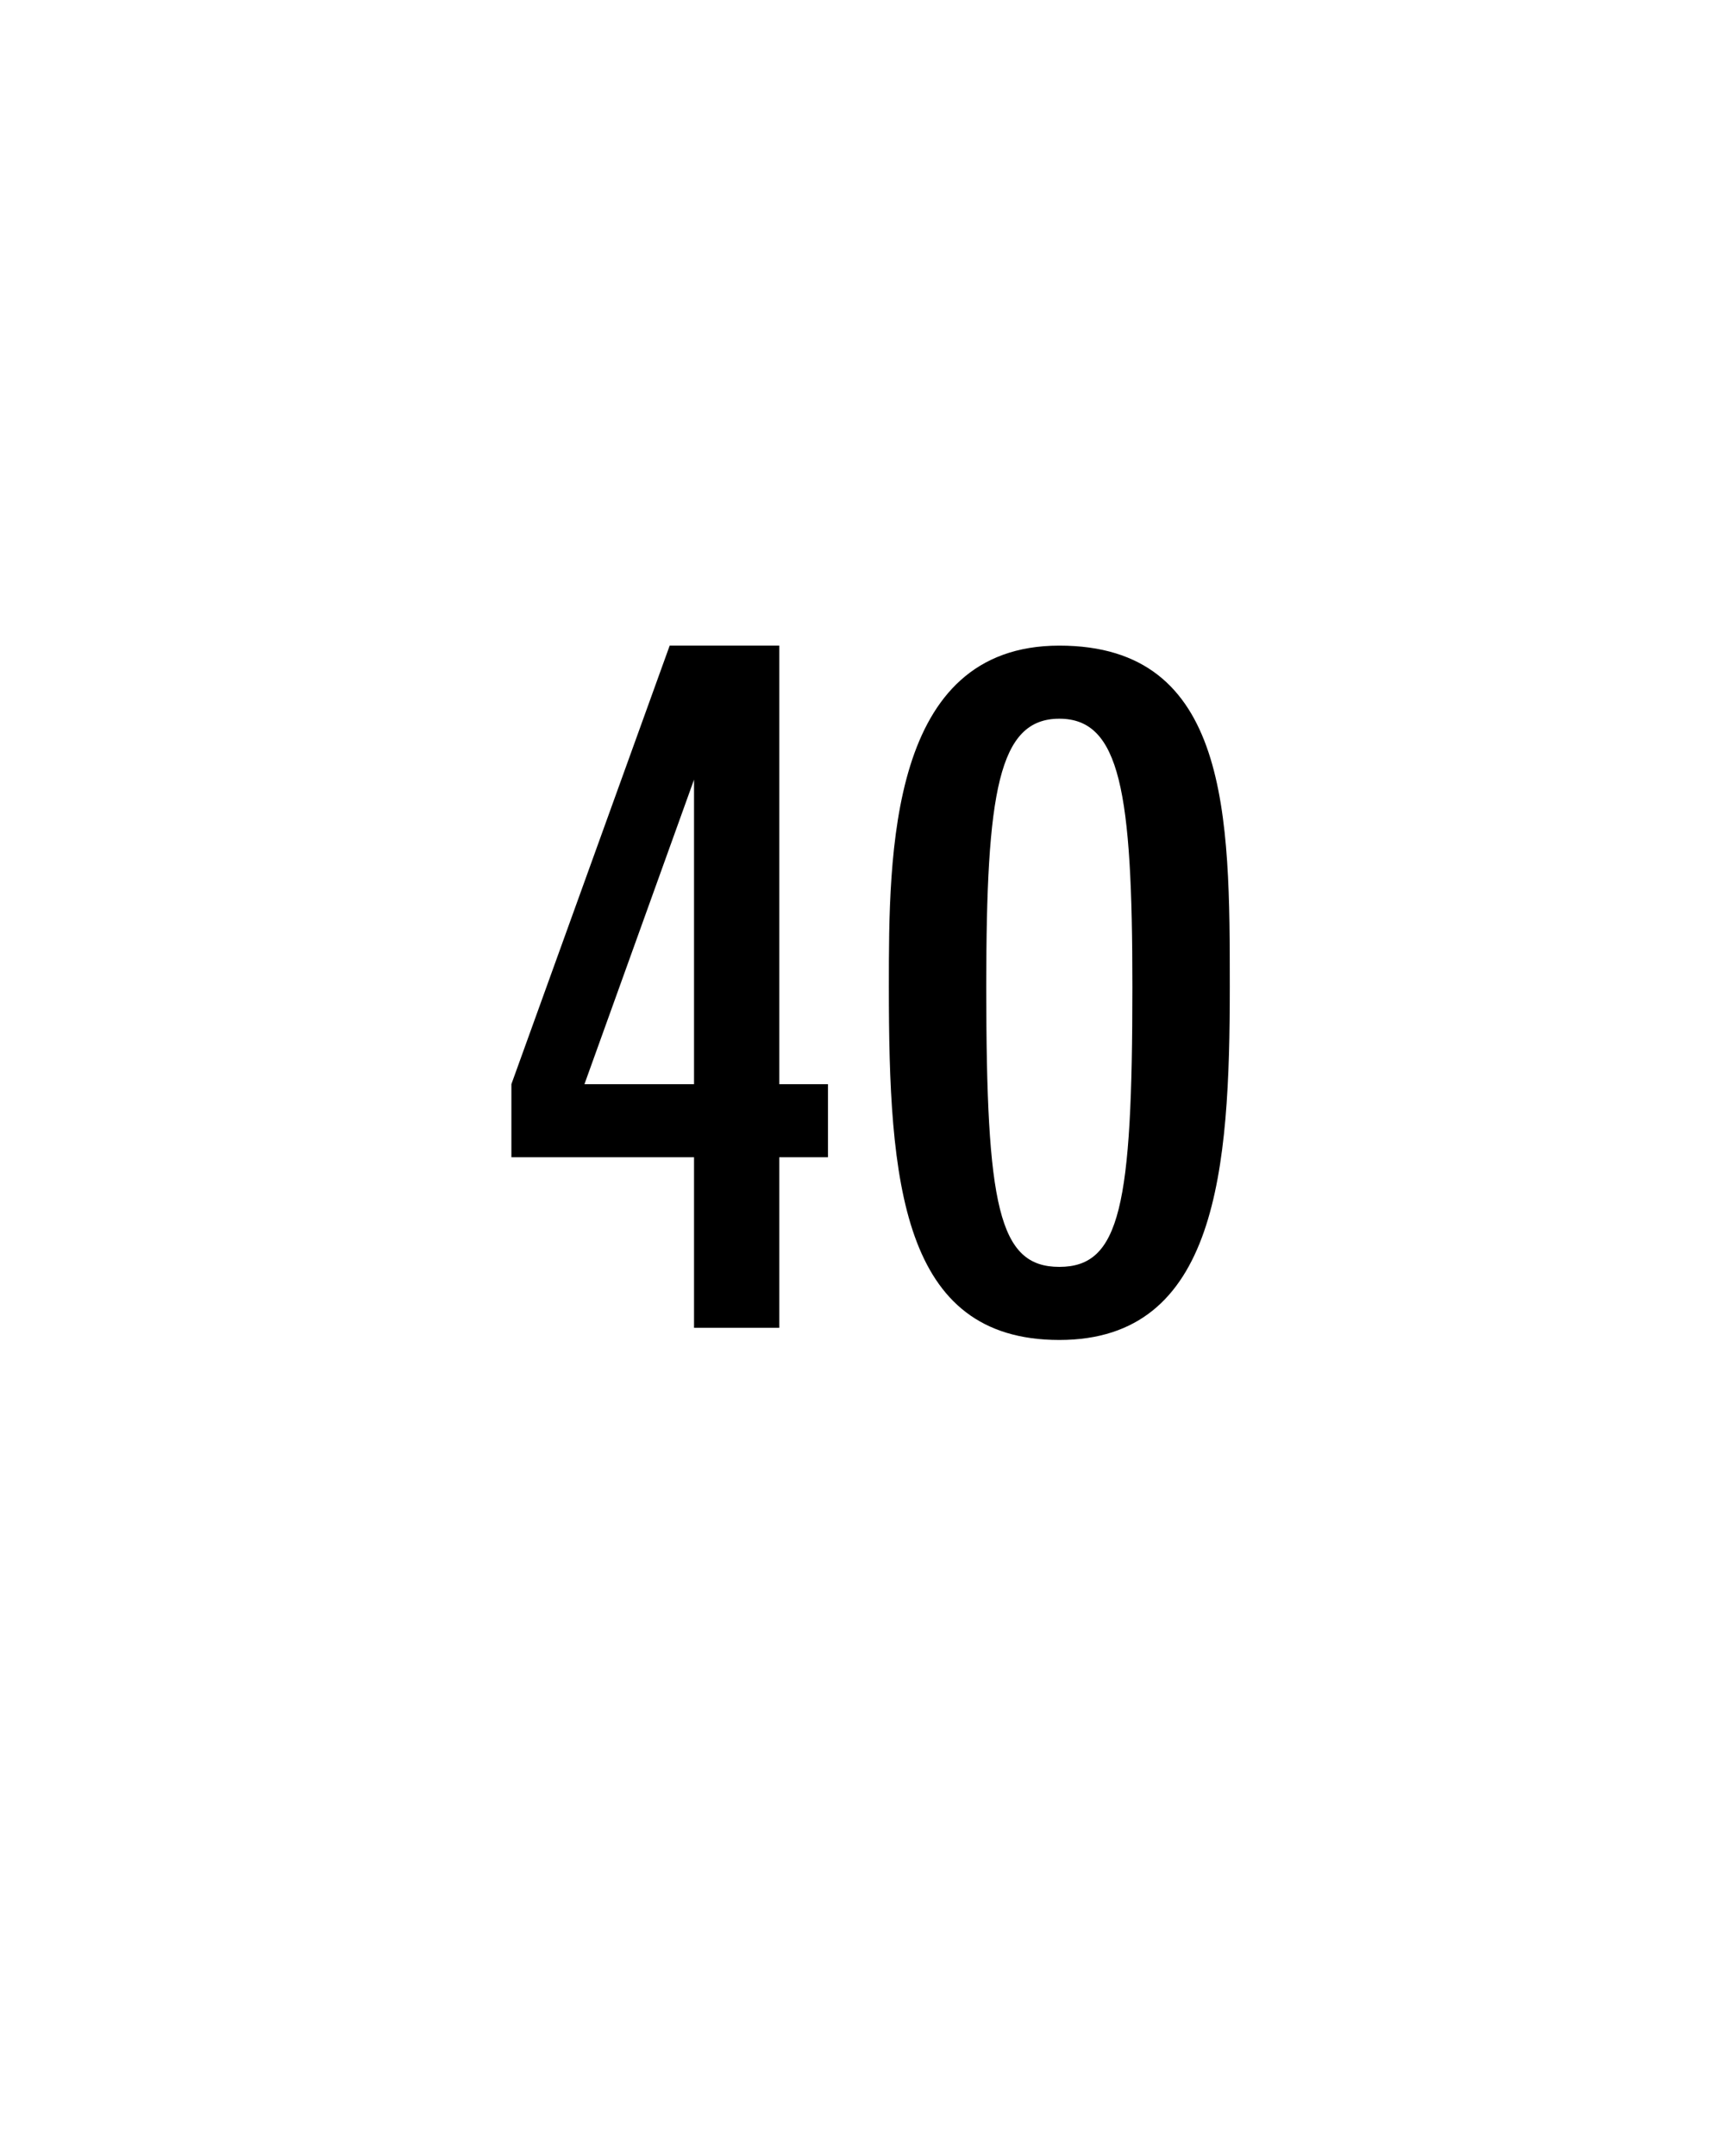 <?xml version="1.0" standalone="no"?><!DOCTYPE svg PUBLIC "-//W3C//DTD SVG 1.1//EN" "http://www.w3.org/Graphics/SVG/1.1/DTD/svg11.dtd"><svg xmlns="http://www.w3.org/2000/svg" version="1.1" width="14.2px" height="17.7px" viewBox="0 -1 14.2 17.7" style="top:-1px"><desc/><defs/><g id="Polygon392955"><path d="m6.4 8.5l0 1.4l-.7 0l0-1.4l-1.5 0l0-.6l1.3-3.6l.9 0l0 3.6l.4 0l0 .6l-.4 0zm-.7-3.1l-.9 2.5l.9 0l0-2.5zm3 4.6c-1.3 0-1.4-1.3-1.4-2.9c0-1.1 0-2.8 1.4-2.8c1.4 0 1.4 1.4 1.4 2.8c0 1.5-.1 2.9-1.4 2.9zm0-5.1c-.5 0-.6.6-.6 2.2c0 1.8.1 2.3.6 2.3c.5 0 .6-.5.6-2.3c0-1.6-.1-2.2-.6-2.2z" stroke="none" fill="#000"/></g></svg>